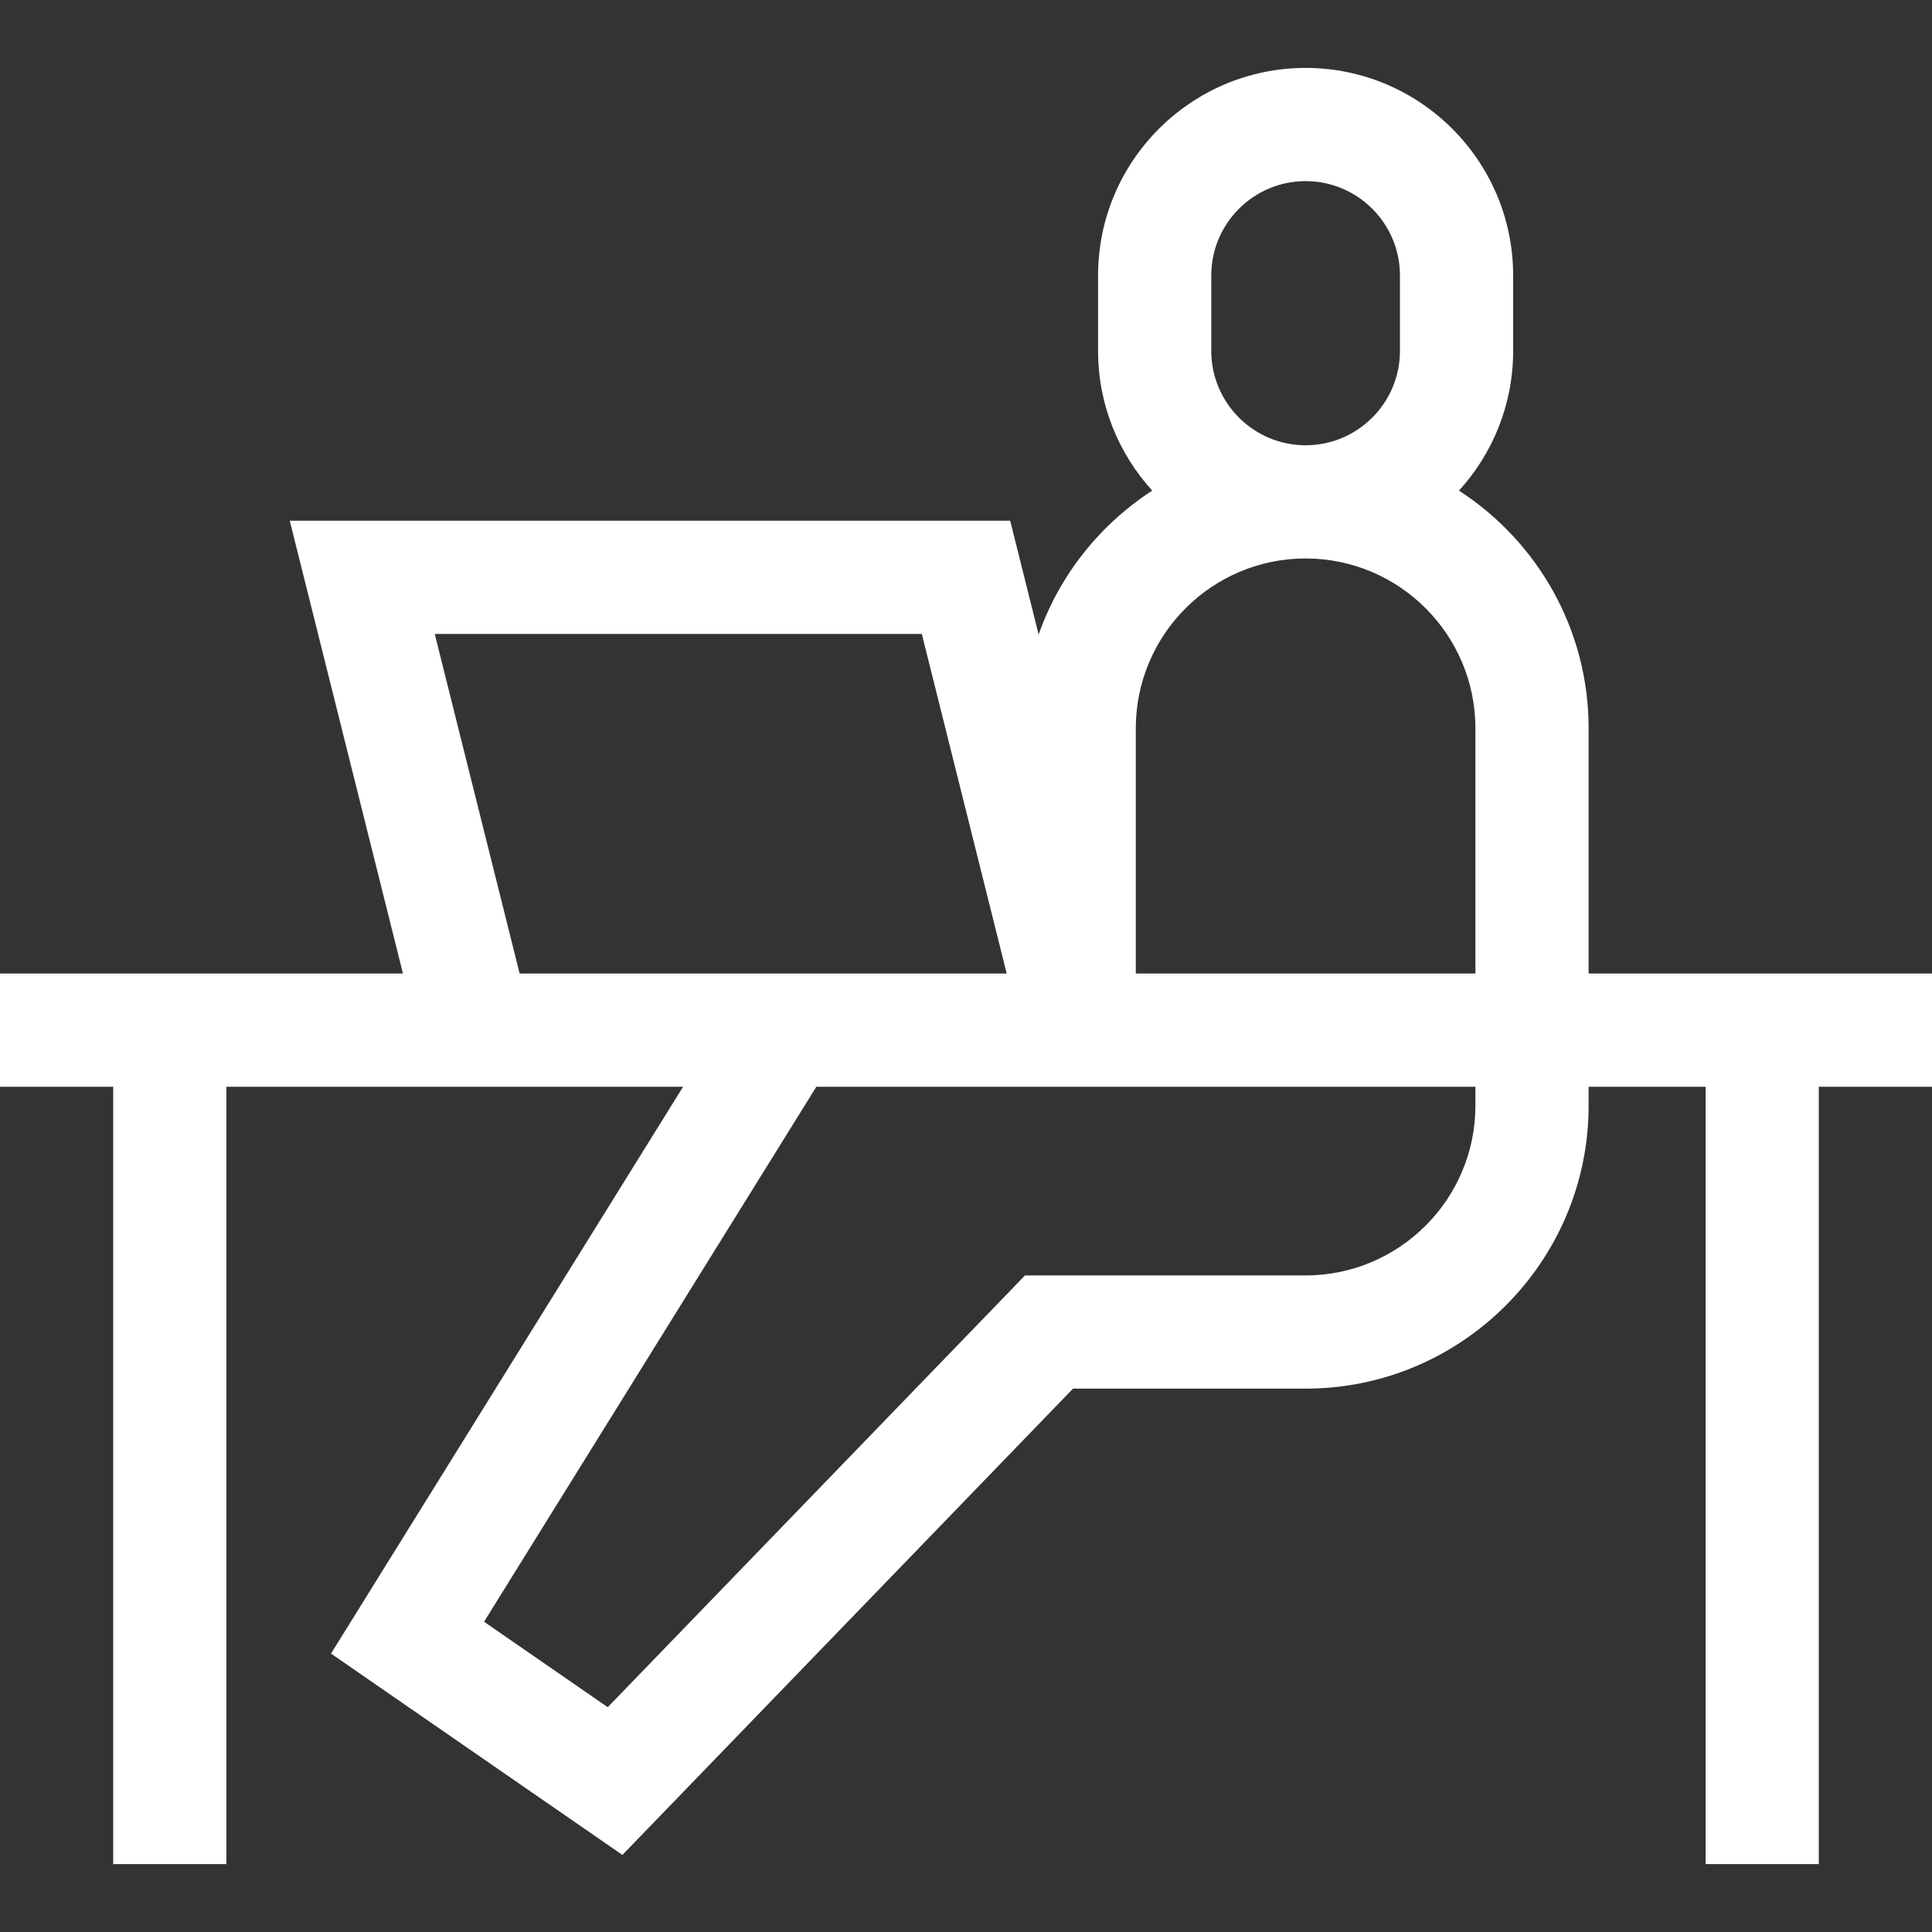 <?xml version="1.0" encoding="UTF-8"?> <!-- icon666.com - MILLIONS vector ICONS FREE --> <svg xmlns="http://www.w3.org/2000/svg" xmlns:xlink="http://www.w3.org/1999/xlink" id="Capa_1" x="0px" y="0px" viewBox="0 0 512 512" style="enable-background:new 0 0 512 512;" xml:space="preserve"><rect x="0" y="0" width="512" height="512" fill="#333333" stroke="none"/> <g> <g> <path d="M421,258v-65c0-26.383-13.705-49.61-34.357-62.983C395.557,120.238,401,107.243,401,93V73c0-30.327-24.673-55-55-55 c-30.327,0-55,24.673-55,55v20c0,14.243,5.443,27.238,14.357,37.017c-13.835,8.959-24.544,22.338-30.108,38.134L267.712,138 H76.788l30,120H0v30h30v206h30V288h121.026L87.721,438.221l77.223,53.354L284.364,368H346c41.355,0,75-33.645,75-75v-5h31v206h30 V288h30v-30H421z M321,73c0-13.785,11.215-25,25-25c13.785,0,25,11.215,25,25v20c0,13.785-11.215,25-25,25 c-13.785,0-25-11.215-25-25V73z M137.712,258l-22.5-90h129.076l22.5,90H137.712z M391,293c0,24.813-20.187,45-45,45h-74.364 L161.057,452.425l-32.777-22.646L216.341,288H391V293z M391,258h-90v-65c0-24.813,20.187-45,45-45s45,20.187,45,45V258z" fill="#000000" style="fill: rgb(255, 255, 255);"></path> </g> </g> </svg> 
